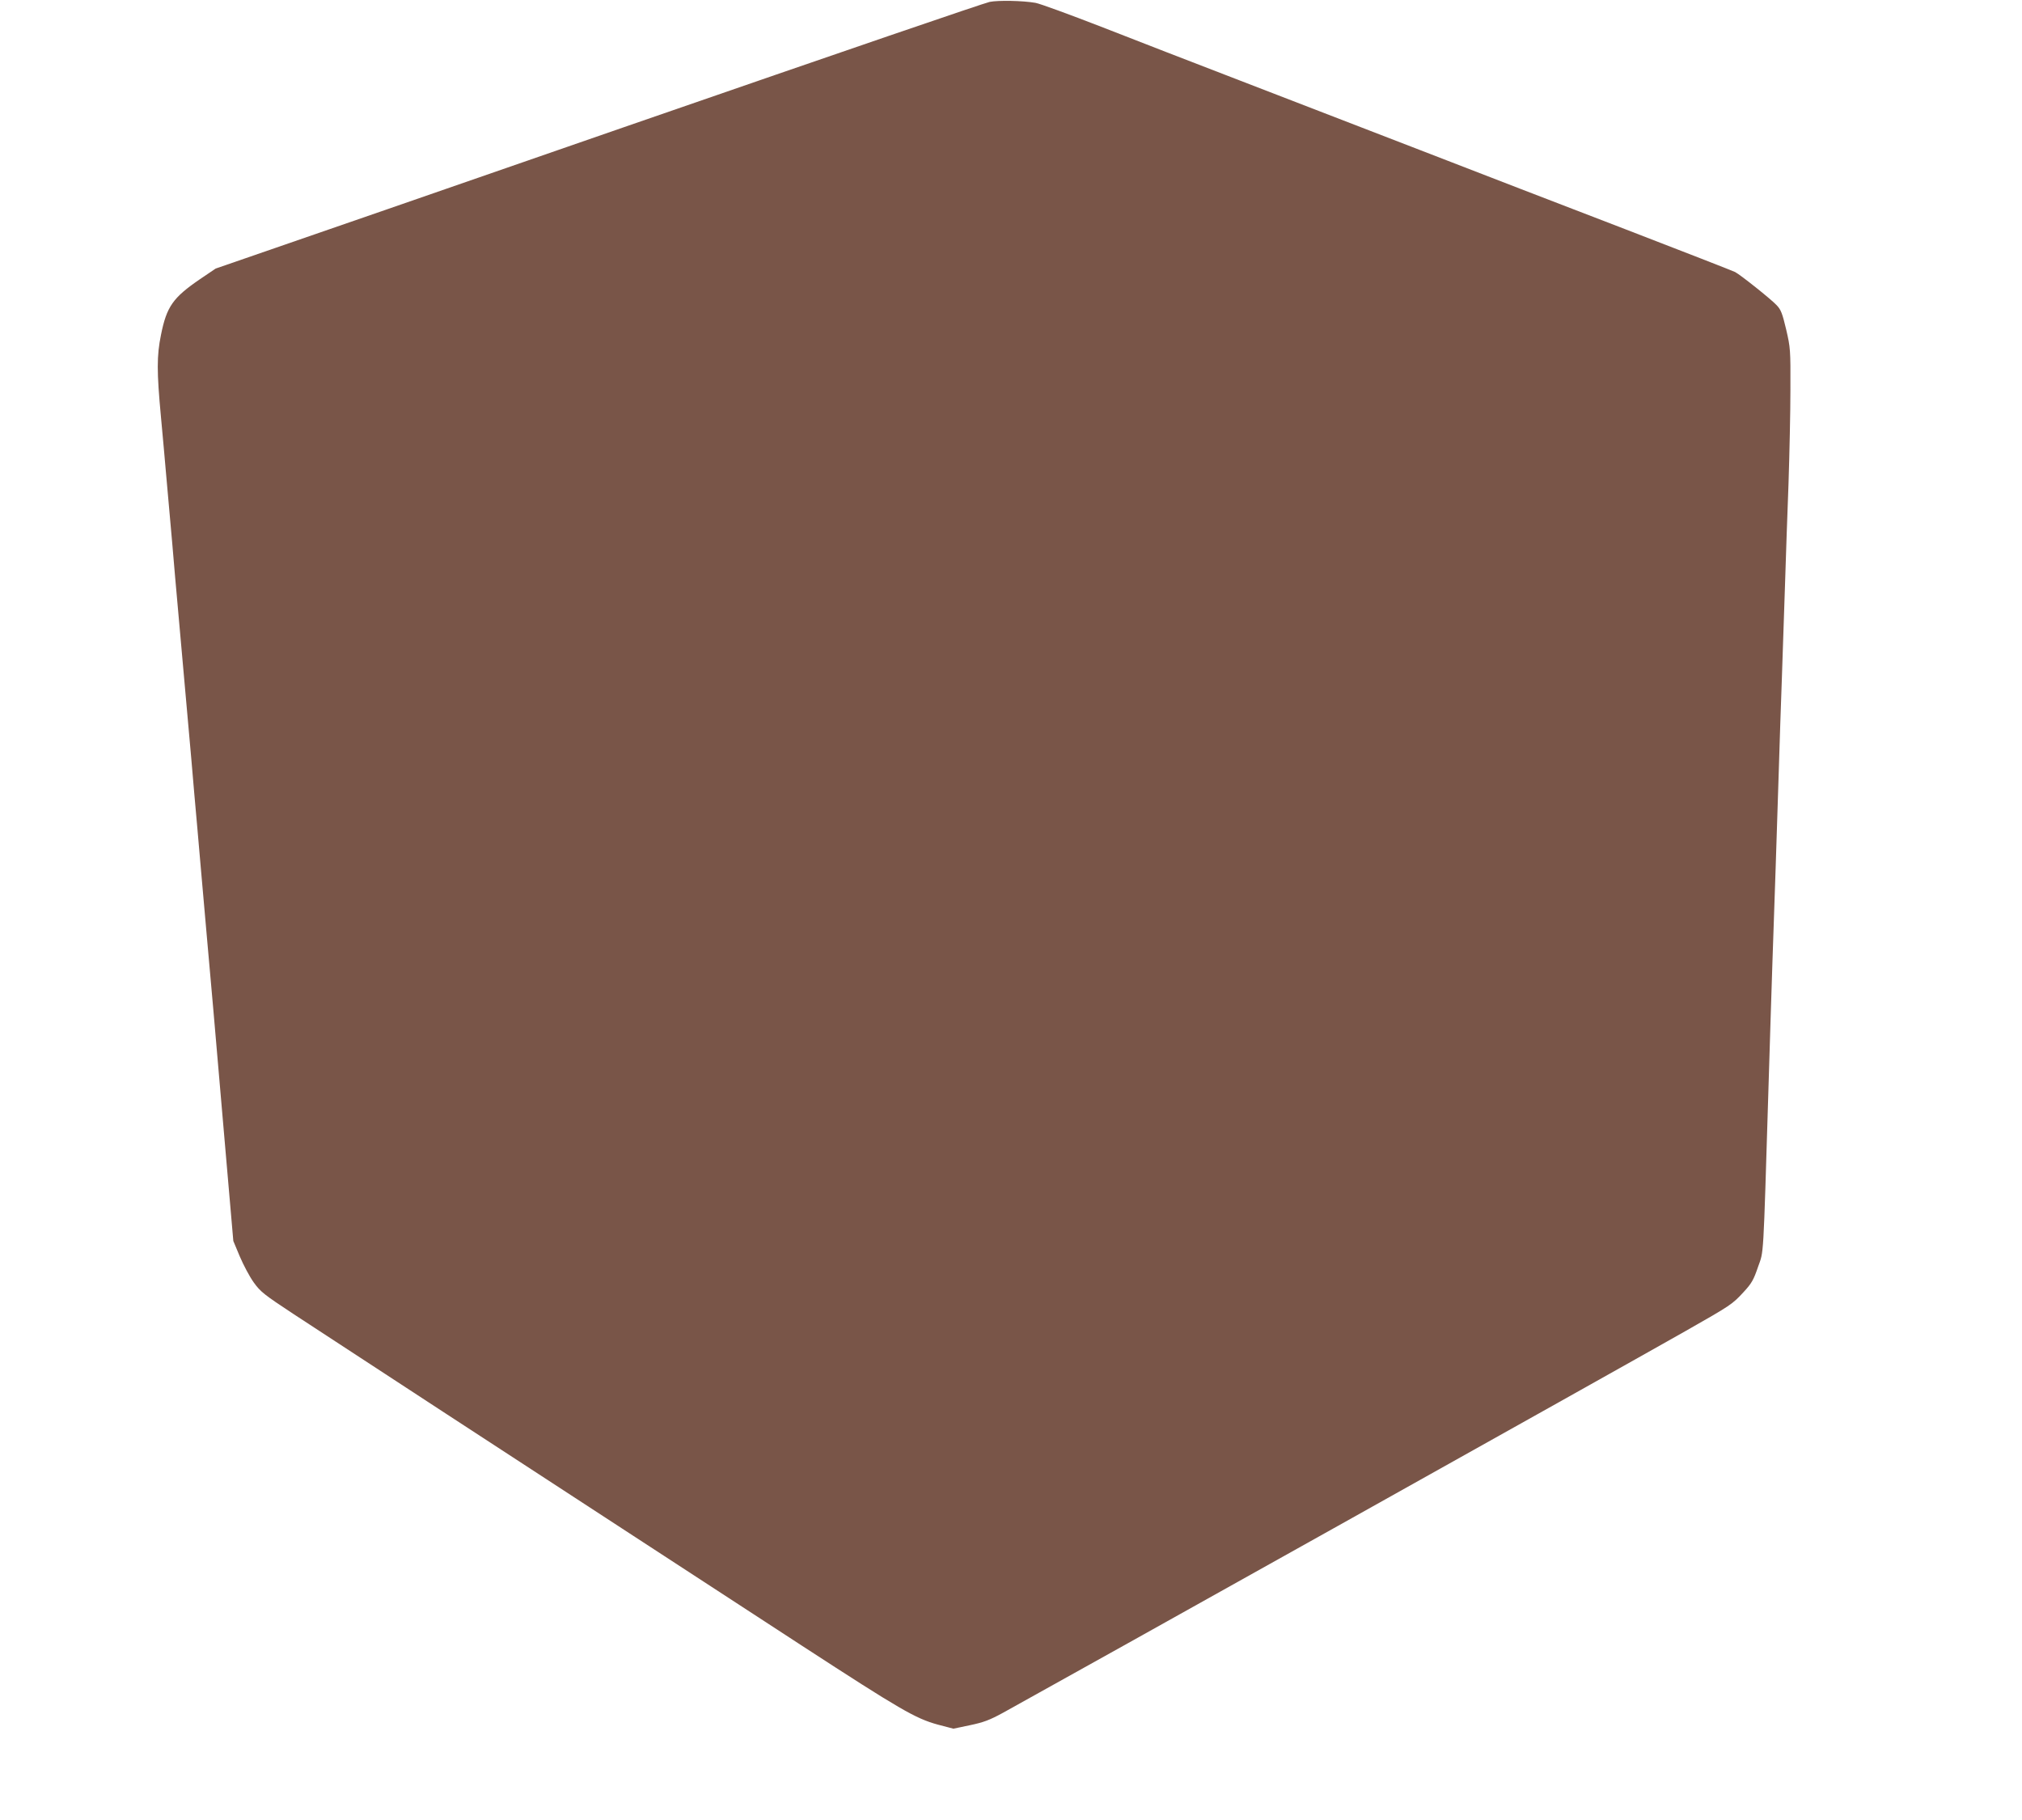 <?xml version="1.0" standalone="no"?>
<!DOCTYPE svg PUBLIC "-//W3C//DTD SVG 20010904//EN"
 "http://www.w3.org/TR/2001/REC-SVG-20010904/DTD/svg10.dtd">
<svg version="1.0" xmlns="http://www.w3.org/2000/svg"
 width="1280pt" height="1152pt" viewBox="0 0 1280 1152"
 preserveAspectRatio="xMidYMid meet">
<g transform="translate(0,1152) scale(0.1,-0.1)"
fill="#795548" stroke="none">
<path d="M6265 11508 c-43 -10 -879 -296 -2315 -793 -228 -79 -903 -313 -1500
-520 l-1085 -375 -99 -67 c-171 -117 -211 -173 -247 -353 -27 -132 -27 -232 0
-520 11 -124 26 -279 31 -345 6 -66 15 -167 20 -225 5 -58 14 -159 20 -225 9
-113 17 -199 70 -795 53 -596 61 -682 70 -795 6 -66 15 -167 20 -225 5 -58 14
-161 20 -230 12 -142 26 -294 40 -455 30 -336 42 -469 109 -1250 l58 -670 41
-98 c23 -54 62 -128 88 -164 43 -60 65 -77 253 -201 404 -265 1486 -971 2076
-1355 330 -215 845 -550 1145 -746 617 -401 714 -458 856 -497 l99 -26 105 22
c86 18 124 32 210 79 428 236 3866 2158 4322 2417 285 162 294 168 365 245 52
56 64 78 92 160 37 106 32 19 66 1129 8 278 20 636 25 795 13 372 28 819 40
1205 5 168 14 438 20 600 5 162 14 430 20 595 5 165 15 451 22 635 6 184 12
452 12 595 1 251 0 264 -27 380 -24 101 -33 125 -60 153 -35 38 -230 193 -263
210 -11 6 -324 128 -695 271 -371 142 -955 368 -1299 501 -344 133 -857 331
-1140 440 -283 109 -679 262 -880 341 -201 78 -387 146 -415 151 -80 14 -236
17 -290 6z"/>
</g>
</svg>
